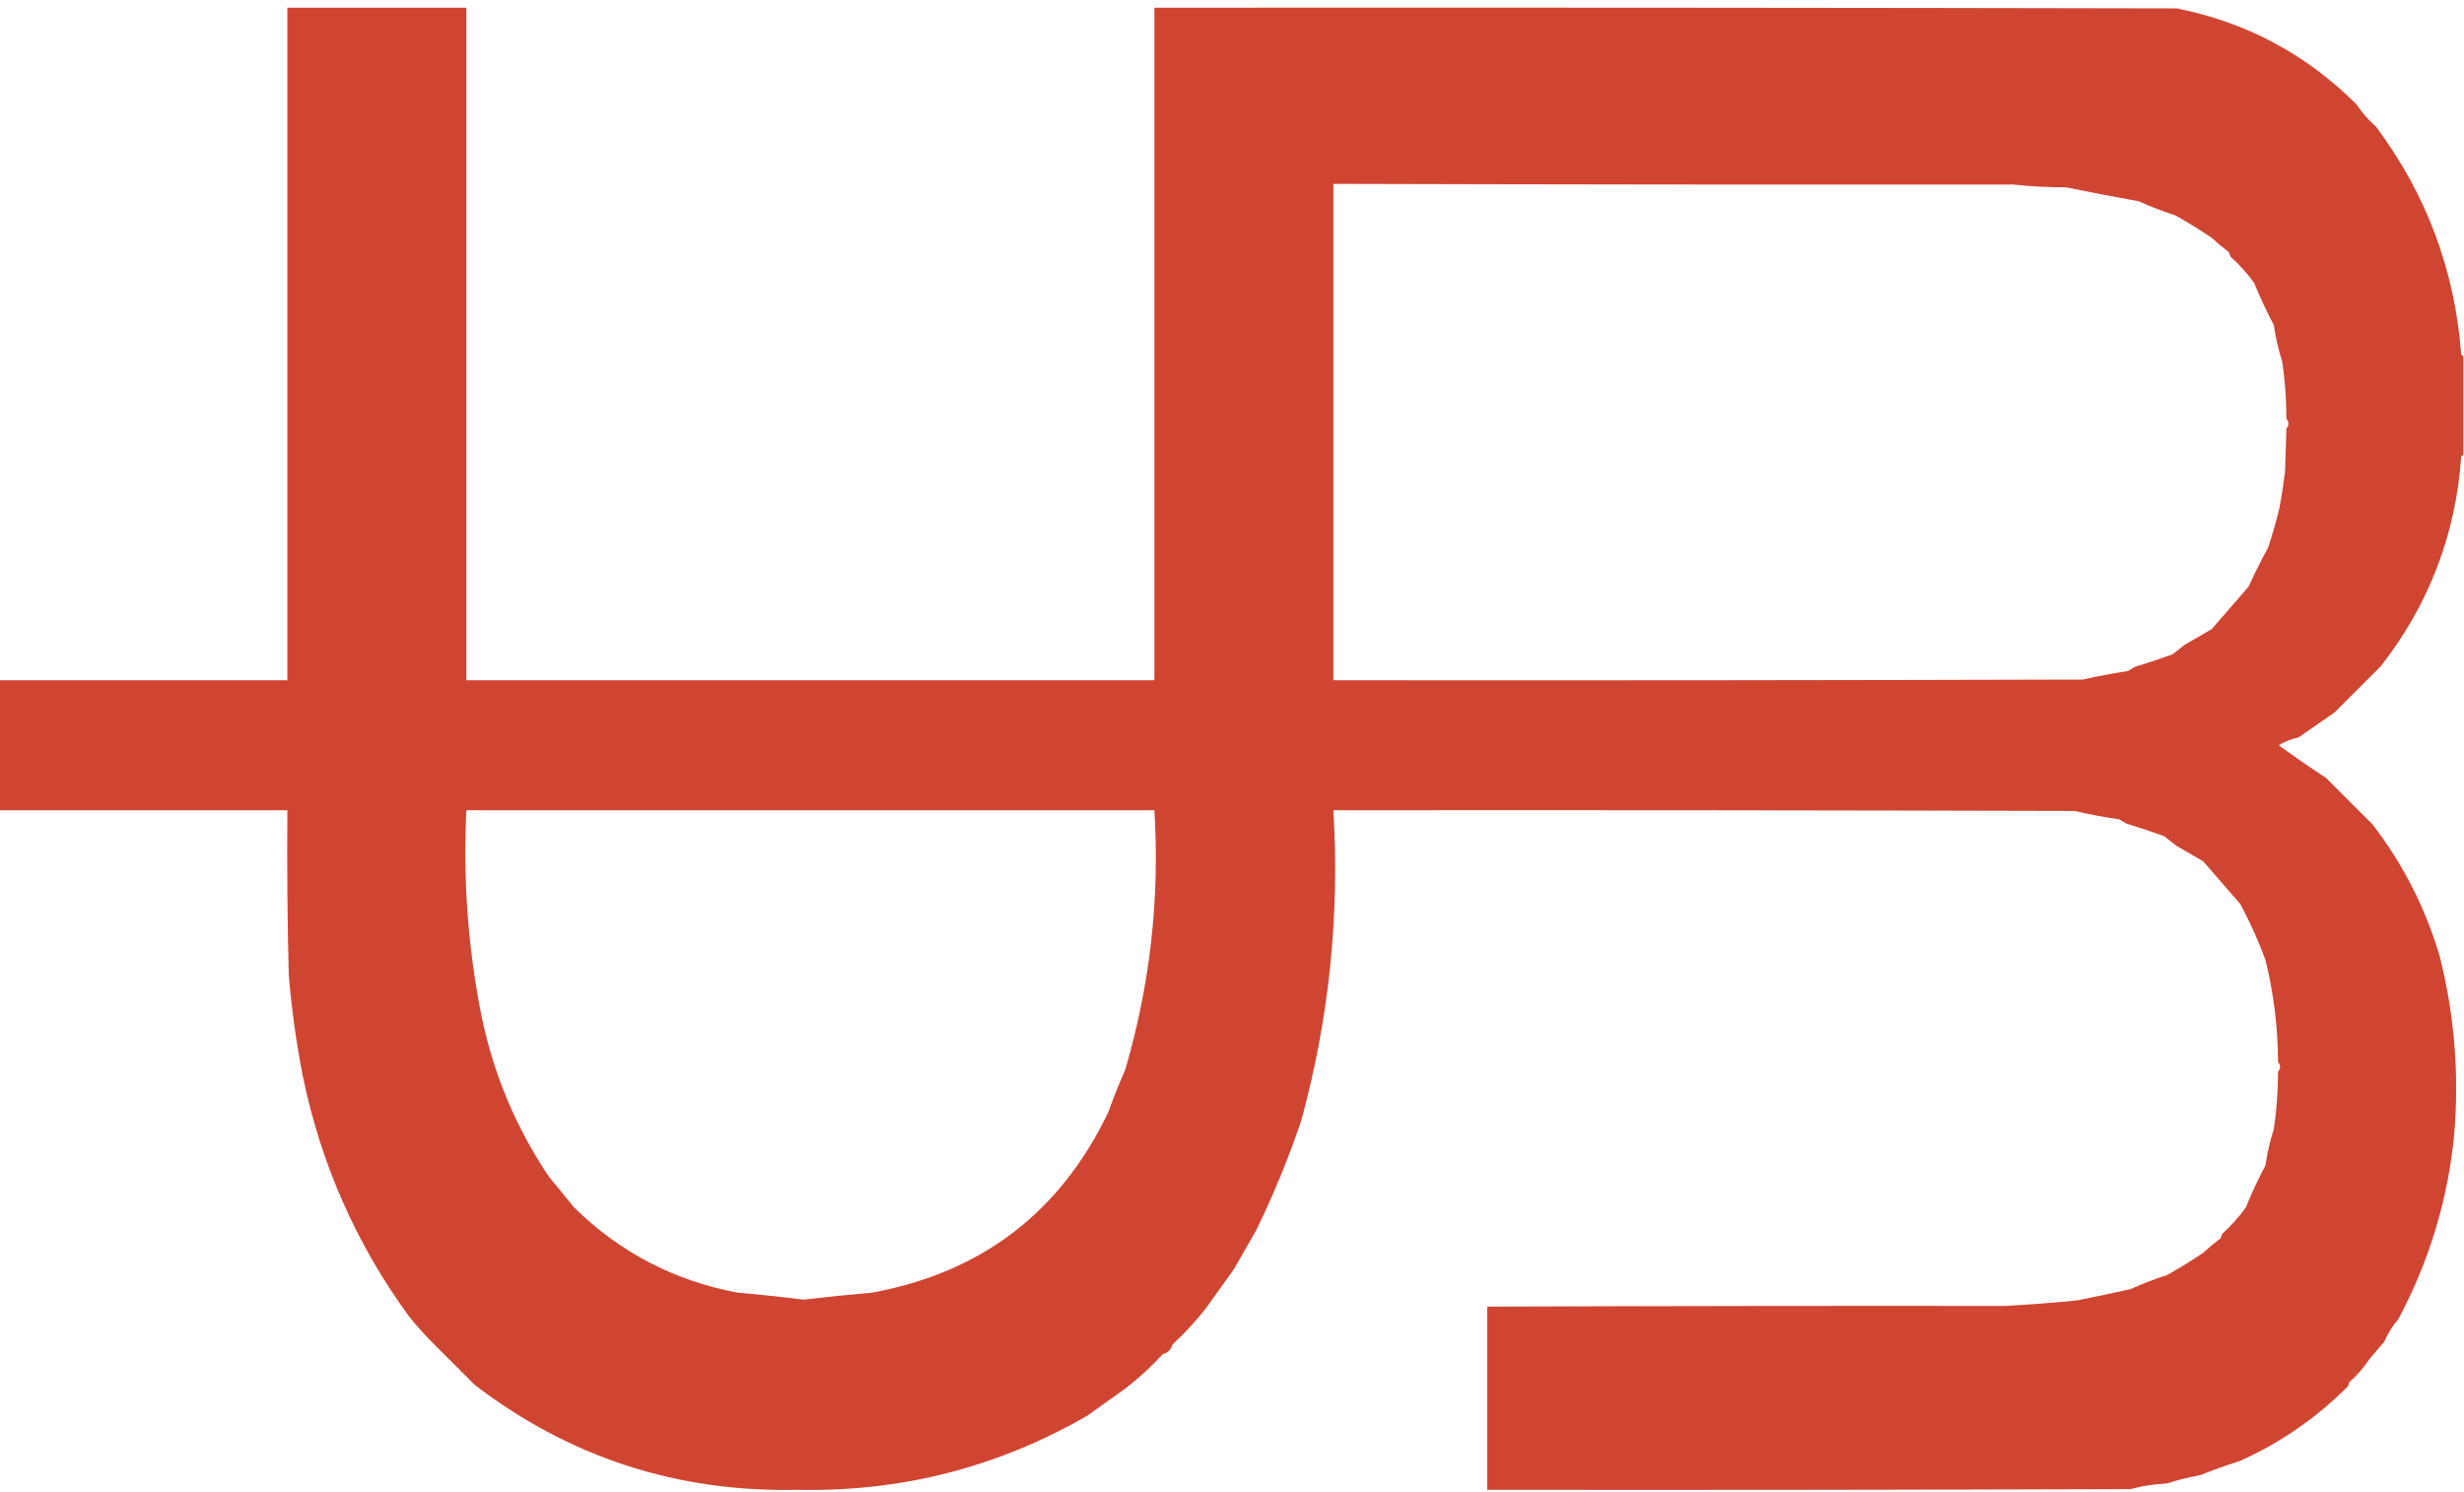 <?xml version="1.0" encoding="UTF-8"?>
<!DOCTYPE svg PUBLIC "-//W3C//DTD SVG 1.1//EN" "http://www.w3.org/Graphics/SVG/1.1/DTD/svg11.dtd">
<svg xmlns="http://www.w3.org/2000/svg" version="1.1" width="1762px" height="1067px" style="shape-rendering:geometricPrecision; text-rendering:geometricPrecision; image-rendering:optimizeQuality; fill-rule:evenodd; clip-rule:evenodd" xmlns:xlink="http://www.w3.org/1999/xlink">
<g><path style="opacity:0.996" fill="#D04531" d="M 1761.5,254.5 C 1761.5,278.167 1761.5,301.833 1761.5,325.5C 1760.88,325.611 1760.38,325.944 1760,326.5C 1756.11,382.328 1736.95,432.328 1702.5,476.5C 1691.5,487.5 1680.5,498.5 1669.5,509.5C 1660.83,515.5 1652.17,521.5 1643.5,527.5C 1638.45,528.532 1633.78,530.365 1629.5,533C 1640.66,541.08 1651.99,548.913 1663.5,556.5C 1674.5,567.5 1685.5,578.5 1696.5,589.5C 1718.27,617.708 1734.27,649.042 1744.5,683.5C 1755.14,725.235 1758.64,767.901 1755,811.5C 1750.43,858.16 1737.1,902.16 1715,943.5C 1710.84,948.322 1707.51,953.655 1705,959.5C 1701.33,963.833 1697.67,968.167 1694,972.5C 1690.11,978.402 1685.44,983.736 1680,988.5C 1679.67,989.5 1679.33,990.5 1679,991.5C 1656.34,1014.19 1630.51,1032.03 1601.5,1045C 1591.98,1047.95 1582.65,1051.28 1573.5,1055C 1565.3,1056.45 1557.3,1058.45 1549.5,1061C 1540.56,1061.38 1531.89,1062.71 1523.5,1065C 1370.17,1065.5 1216.83,1065.67 1063.5,1065.5C 1063.5,1021.83 1063.5,978.167 1063.5,934.5C 1186.69,934.033 1310.02,933.867 1433.5,934C 1450.86,933.098 1468.19,931.765 1485.5,930C 1498.19,927.478 1510.86,924.812 1523.5,922C 1531.94,918.173 1540.61,914.839 1549.5,912C 1558.39,907.035 1567.06,901.702 1575.5,896C 1579.54,892.326 1583.71,888.826 1588,885.5C 1588.33,884.5 1588.67,883.5 1589,882.5C 1595.43,876.739 1601.1,870.406 1606,863.5C 1610.18,853.256 1614.85,843.256 1620,833.5C 1621.27,824.602 1623.27,815.935 1626,807.5C 1627.98,794.017 1628.98,780.351 1629,766.5C 1631,764.167 1631,761.833 1629,759.5C 1628.91,734.645 1625.91,710.312 1620,686.5C 1614.98,672.786 1608.98,659.452 1602,646.5C 1593.17,636.333 1584.33,626.167 1575.5,616C 1569.17,612.333 1562.83,608.667 1556.5,605C 1553.5,602.667 1550.5,600.333 1547.5,598C 1538.57,594.749 1529.57,591.749 1520.5,589C 1518.83,588 1517.17,587 1515.5,586C 1504.66,584.432 1494,582.432 1483.5,580C 1306.83,579.5 1130.17,579.333 953.5,579.5C 958.059,654.804 950.392,728.804 930.5,801.5C 921.491,828.183 910.825,854.183 898.5,879.5C 893.167,888.833 887.833,898.167 882.5,907.5C 875.833,916.833 869.167,926.167 862.5,935.5C 855.236,944.767 847.236,953.434 838.5,961.5C 837.5,965.167 835.167,967.5 831.5,968.5C 823.434,977.236 814.767,985.236 805.5,992.5C 796.167,999.167 786.833,1005.83 777.5,1012.5C 713.543,1049.41 644.543,1067.07 570.5,1065.5C 484.436,1067.42 407.436,1042.42 339.5,990.5C 330.392,981.392 321.392,972.392 312.5,963.5C 305.366,956.545 298.7,949.212 292.5,941.5C 254.837,889.926 229.503,832.593 216.5,769.5C 211.863,745.68 208.53,721.68 206.5,697.5C 205.5,658.172 205.167,618.839 205.5,579.5C 136.833,579.5 68.167,579.5 -0.5,579.5C -0.5,548.5 -0.5,517.5 -0.5,486.5C 68.167,486.5 136.833,486.5 205.5,486.5C 205.5,326.167 205.5,165.833 205.5,5.5C 248.167,5.5 290.833,5.5 333.5,5.5C 333.5,165.833 333.5,326.167 333.5,486.5C 497.5,486.5 661.5,486.5 825.5,486.5C 825.5,326.167 825.5,165.833 825.5,5.5C 1069.17,5.333 1312.83,5.5 1556.5,6C 1606.08,15.781 1648.92,38.614 1685,74.5C 1688.89,80.402 1693.56,85.736 1699,90.5C 1735.12,138.847 1755.45,193.18 1760,253.5C 1760.38,254.056 1760.88,254.389 1761.5,254.5 Z M 953.5,131.5 C 1115.57,131.948 1277.57,132.114 1439.5,132C 1452.01,133.314 1464.68,133.981 1477.5,134C 1494.71,137.475 1512.04,140.808 1529.5,144C 1537.94,147.827 1546.61,151.161 1555.5,154C 1564.39,158.965 1573.06,164.298 1581.5,170C 1585.54,173.674 1589.71,177.174 1594,180.5C 1594.33,181.5 1594.67,182.5 1595,183.5C 1601.43,189.261 1607.1,195.594 1612,202.5C 1616.18,212.744 1620.85,222.744 1626,232.5C 1627.27,241.398 1629.27,250.065 1632,258.5C 1633.98,271.983 1634.98,285.649 1635,299.5C 1637,301.833 1637,304.167 1635,306.5C 1634.67,316.833 1634.33,327.167 1634,337.5C 1632.93,346.199 1631.6,354.865 1630,363.5C 1627.7,372.917 1625.03,382.25 1622,391.5C 1616.96,400.623 1612.29,409.956 1608,419.5C 1599.17,429.667 1590.33,439.833 1581.5,450C 1575.17,453.667 1568.83,457.333 1562.5,461C 1559.5,463.333 1556.5,465.667 1553.5,468C 1544.57,471.251 1535.57,474.251 1526.5,477C 1524.83,478 1523.17,479 1521.5,480C 1510.66,481.568 1500,483.568 1489.5,486C 1310.83,486.5 1132.17,486.667 953.5,486.5C 953.5,368.167 953.5,249.833 953.5,131.5 Z M 333.5,579.5 C 497.5,579.5 661.5,579.5 825.5,579.5C 829.395,642.781 822.395,704.781 804.5,765.5C 800.109,775.341 796.109,785.341 792.5,795.5C 758.138,867.185 701.805,910.185 623.5,924.5C 607.034,925.935 590.7,927.601 574.5,929.5C 558.973,927.533 543.306,925.867 527.5,924.5C 482.133,915.987 443.133,895.653 410.5,863.5C 404.5,856.167 398.5,848.833 392.5,841.5C 369.118,806.71 353.118,768.71 344.5,727.5C 334.708,678.648 331.041,629.315 333.5,579.5 Z"/></g>
</svg>
